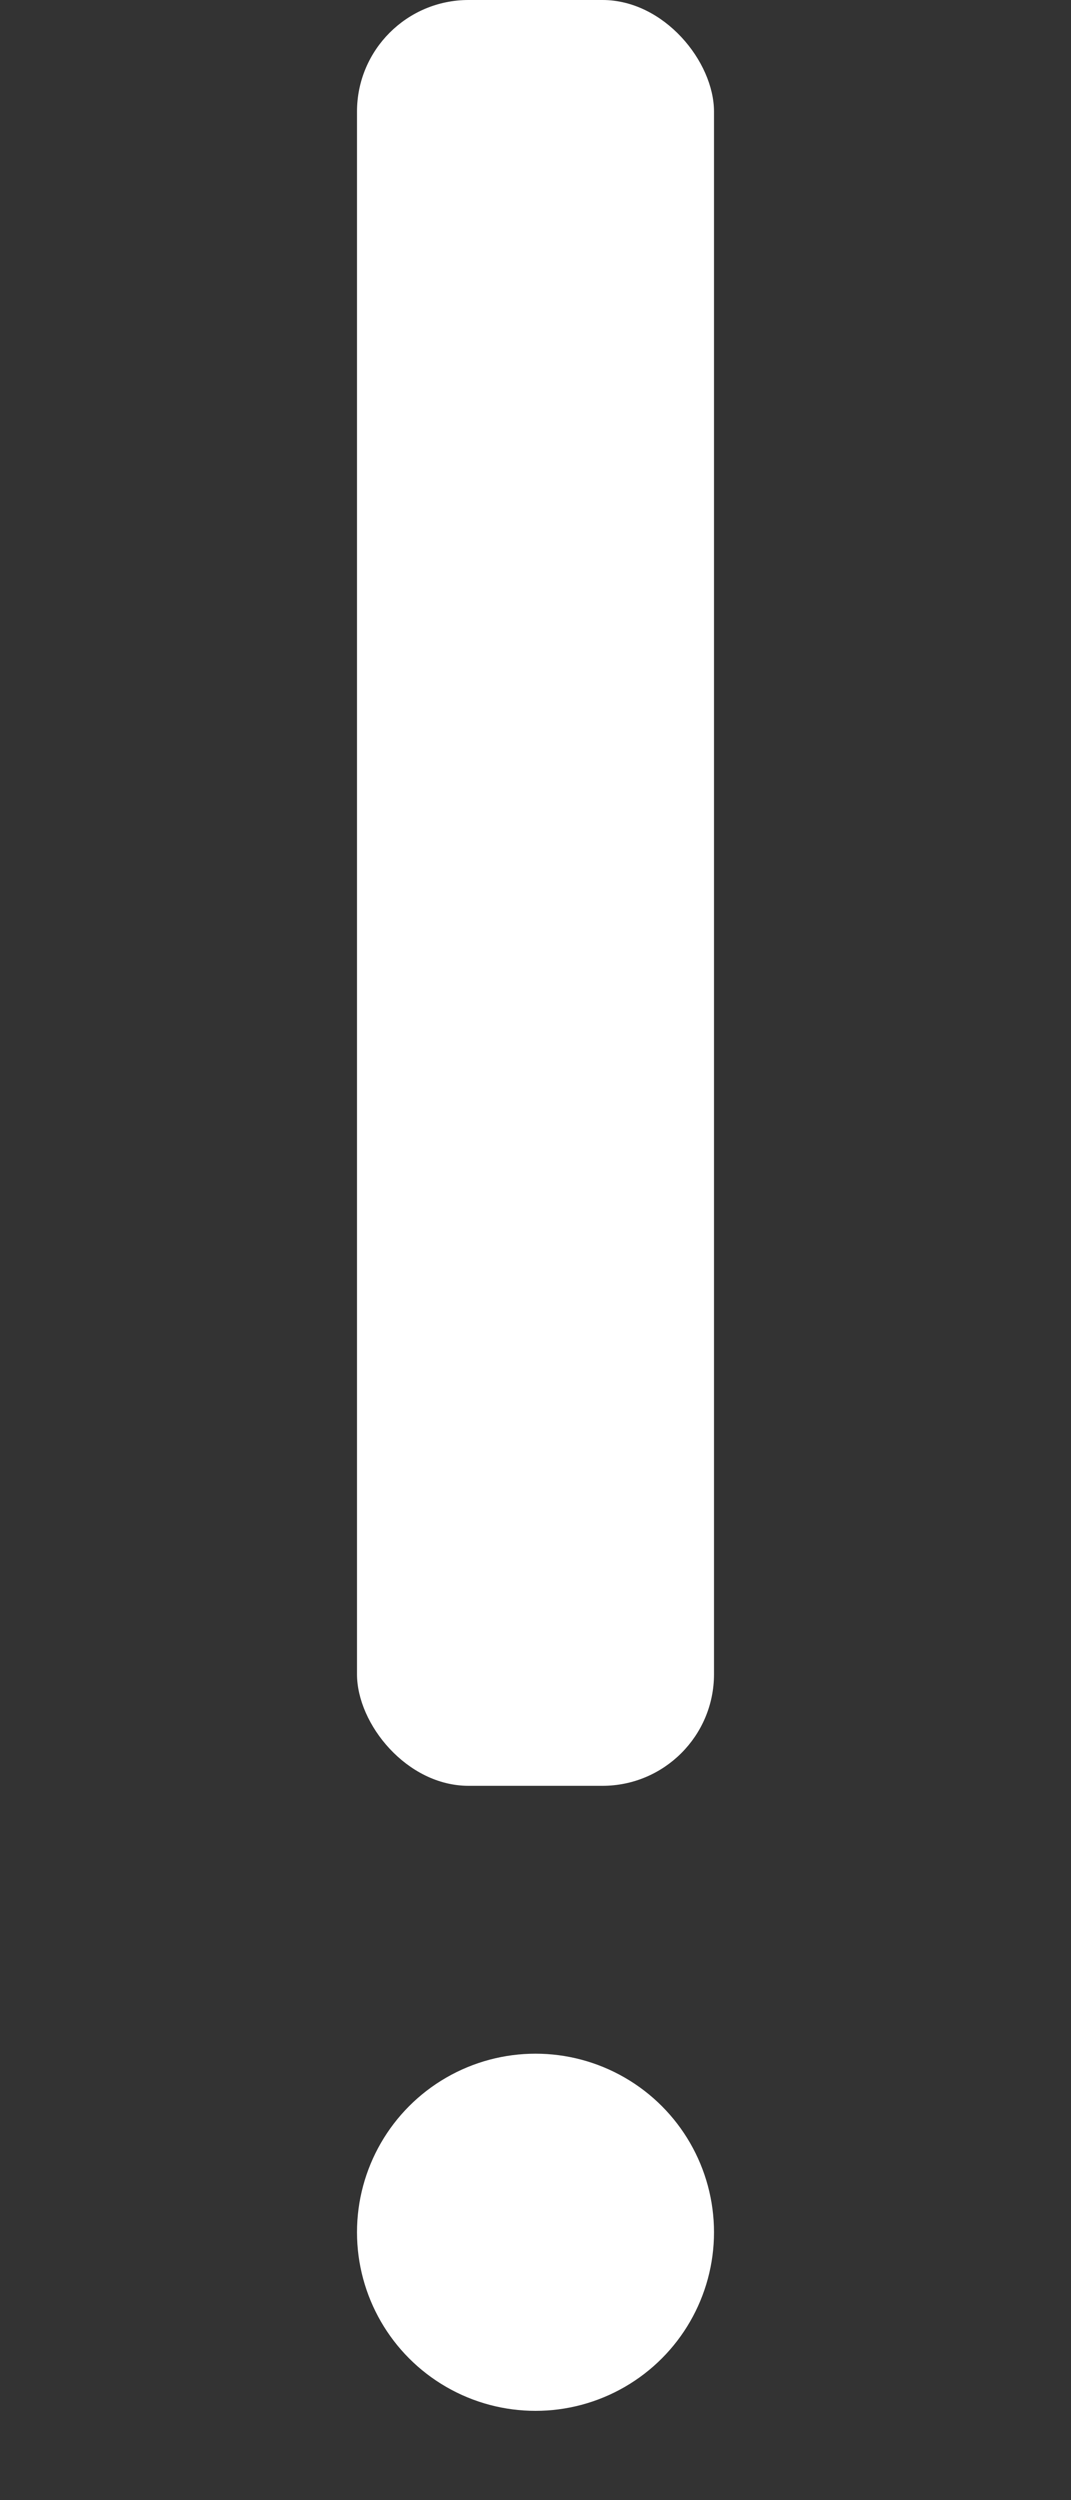 <svg xmlns="http://www.w3.org/2000/svg" viewBox="0 64 192 448" fill="#FFFFFF">
  <rect x="0" y="64" width="192" height="448" fill="#333333" stroke="none"/>
  <!-- Barre plus large et plus épaisse -->
  <rect x="64" y="64" width="64" height="320" rx="20" />
  <!-- Point plus gros et plus bas -->
  <circle cx="96" cy="464" r="32" />
</svg>
